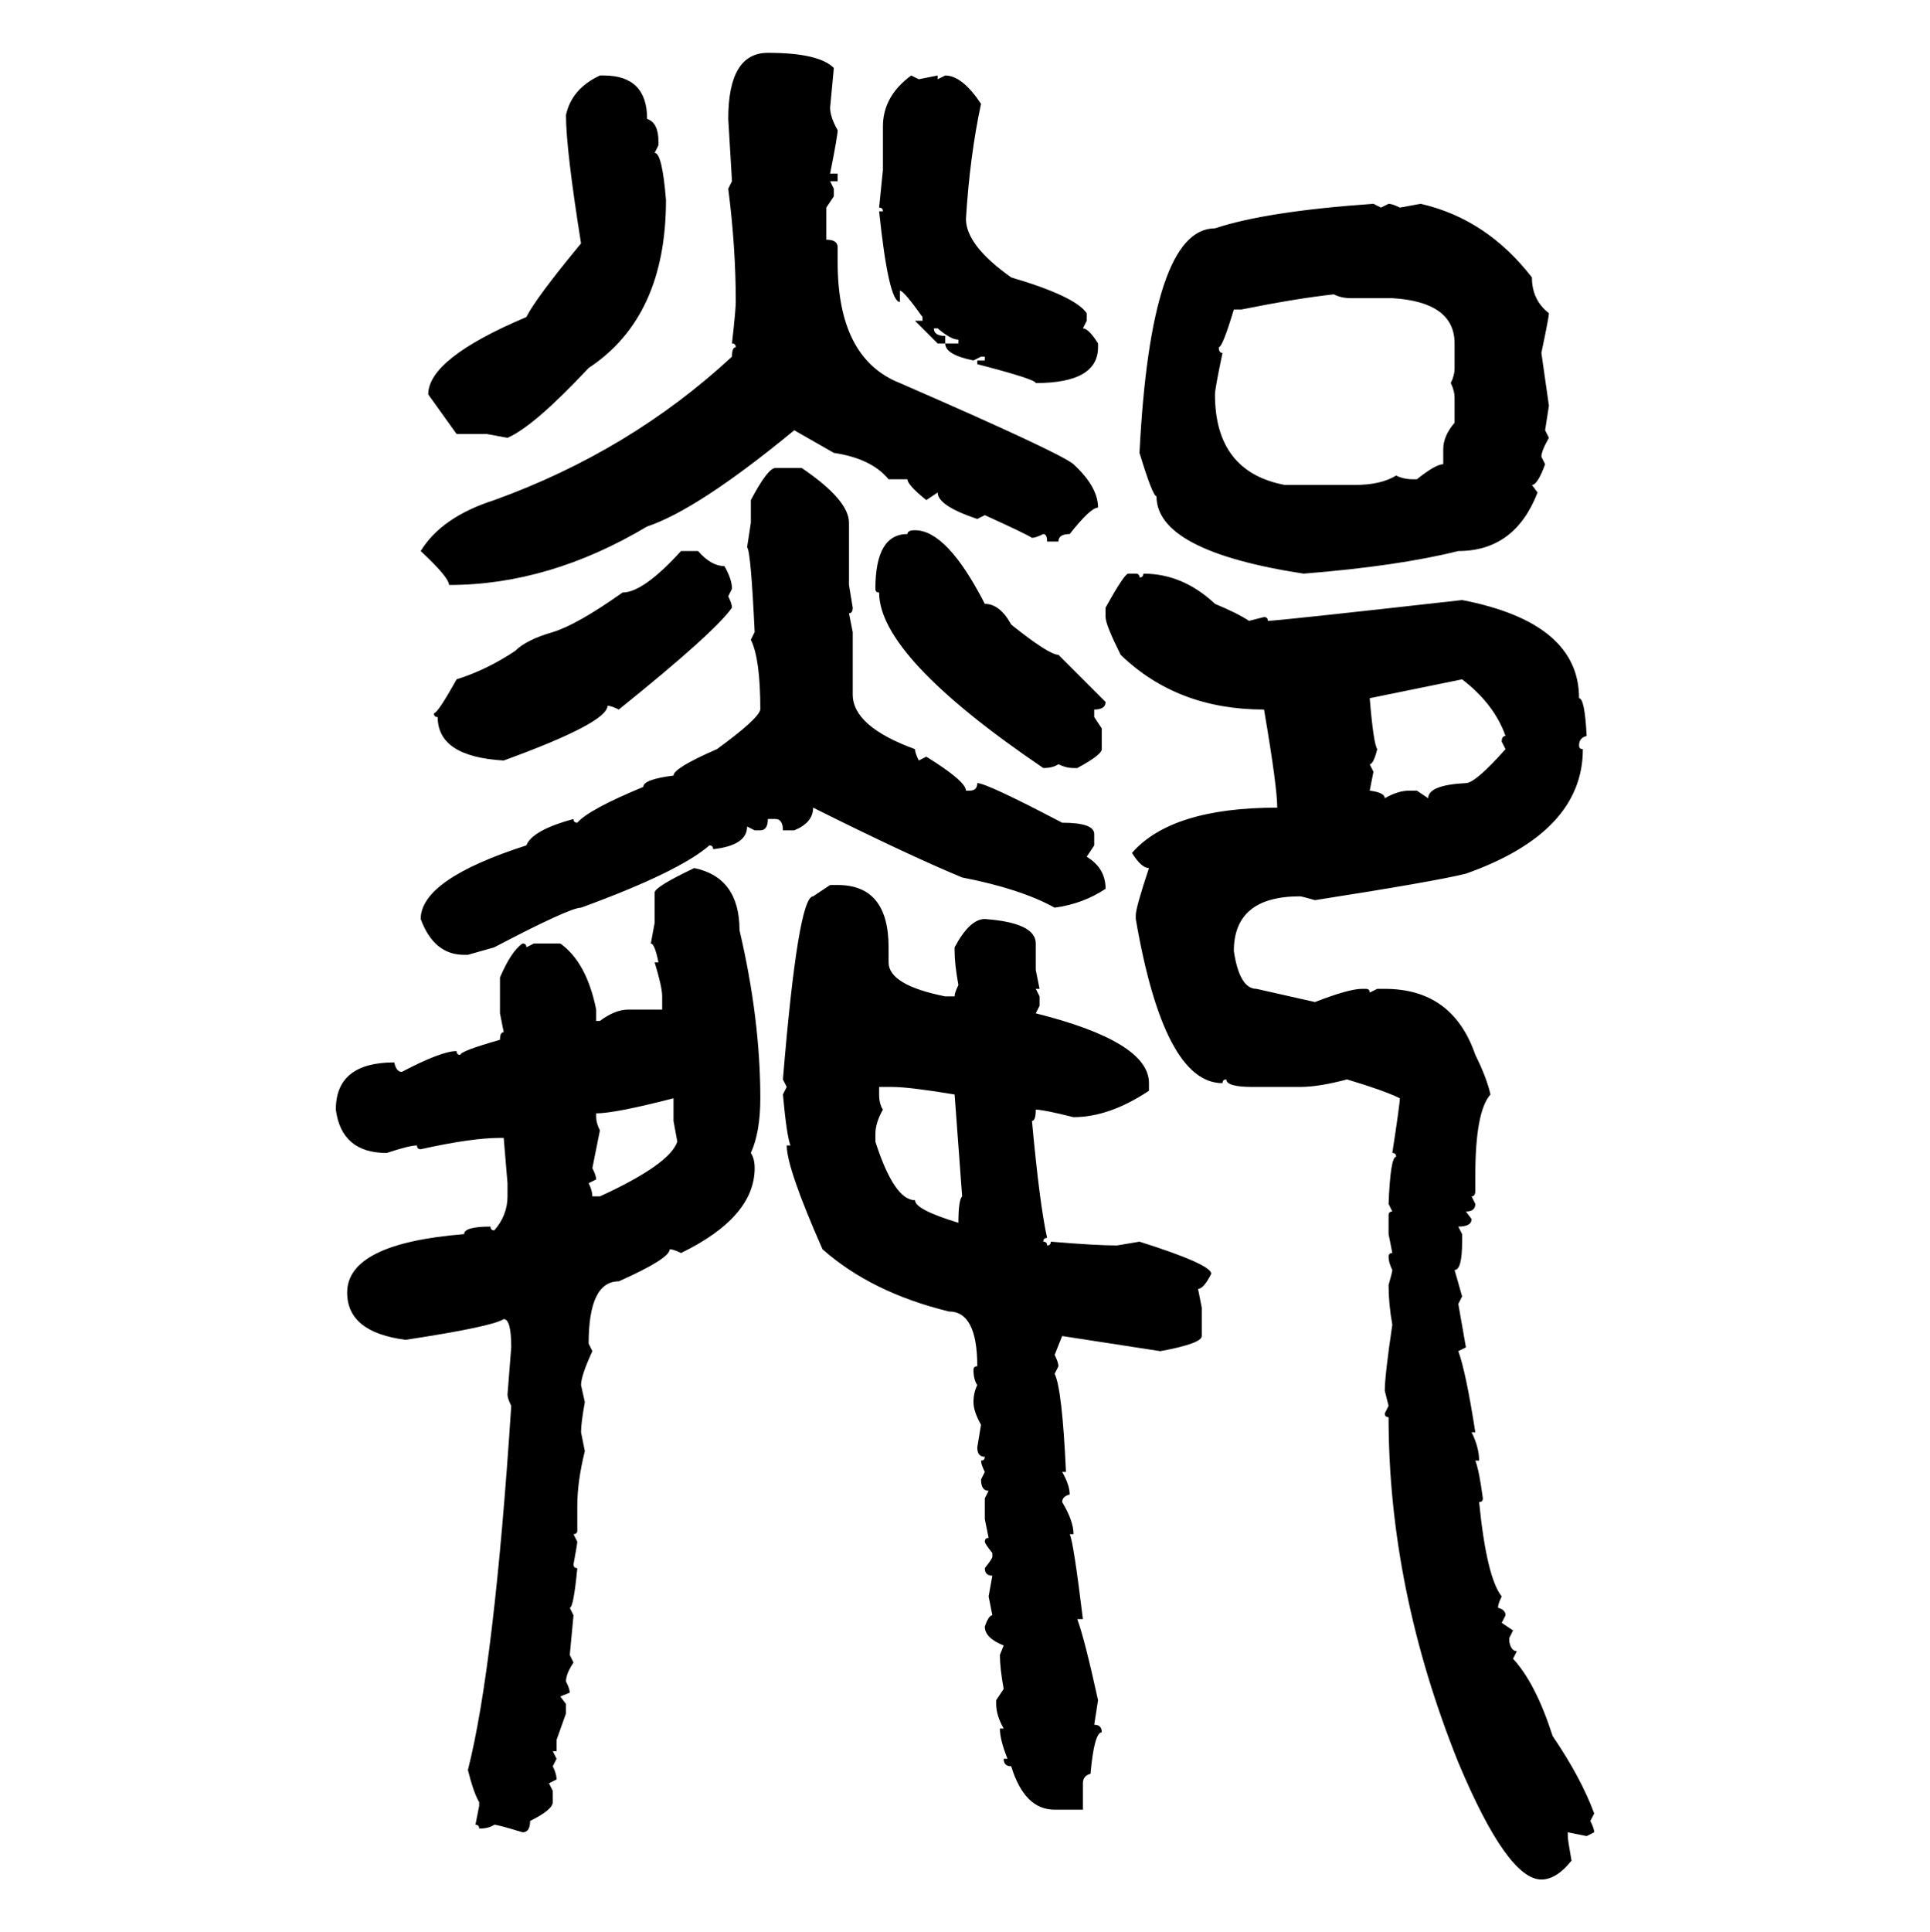 <svg xmlns="http://www.w3.org/2000/svg" xmlns:xlink="http://www.w3.org/1999/xlink" width="299.707" height="300"><path d="M119.24 8.20L119.24 8.20Q127.15 8.20 129.49 10.55L129.49 10.55L128.91 16.70Q128.91 18.16 130.08 20.21L130.08 20.21Q130.08 21.09 128.91 26.95L128.91 26.95L130.08 26.95L130.08 28.13L128.91 28.13L129.49 29.30L129.49 30.47L128.32 32.23L128.32 37.21Q130.08 37.21 130.08 38.38L130.08 38.38L130.08 40.72Q130.08 55.66 139.75 59.47L139.75 59.47Q164.65 70.31 166.70 72.07L166.70 72.07Q170.51 75.59 170.51 78.81L170.51 78.81Q169.34 78.81 166.11 82.91L166.11 82.91Q164.36 82.91 164.36 84.08L164.36 84.08L162.60 84.08Q162.60 82.91 162.01 82.91L162.01 82.91Q160.84 83.50 160.25 83.50L160.25 83.50Q159.38 82.91 152.93 79.98L152.93 79.98L151.76 80.57Q145.61 78.52 145.61 76.46L145.61 76.46L143.85 77.64Q140.92 75.29 140.92 74.41L140.92 74.41L137.99 74.41Q135.35 71.19 129.49 70.31L129.49 70.31L123.34 66.80Q108.40 79.10 100.49 81.74L100.49 81.74Q85.25 90.82 69.73 90.82L69.73 90.82Q69.73 89.65 65.33 85.55L65.33 85.55Q68.55 80.27 76.76 77.64L76.76 77.64Q97.85 70.02 113.67 55.37L113.67 55.37Q113.67 53.91 114.26 53.91L114.26 53.91Q114.26 53.32 113.67 53.32L113.67 53.32Q114.26 48.05 114.26 46.88L114.26 46.88Q114.26 38.38 113.09 29.30L113.09 29.30L113.67 28.13L113.09 18.46Q113.09 8.20 119.24 8.20ZM93.16 11.72L93.16 11.72L93.75 11.72Q100.49 11.72 100.49 18.46L100.49 18.46Q102.25 19.04 102.25 21.97L102.25 21.97L102.25 22.56L101.66 23.73Q102.83 23.73 103.42 31.05L103.42 31.05Q103.42 49.22 91.41 57.13L91.41 57.13Q82.91 66.21 78.81 67.97L78.81 67.97L75.59 67.38L70.90 67.38L66.50 61.23Q66.50 55.66 81.74 49.22L81.74 49.22Q83.20 46.29 90.23 37.79L90.23 37.79Q87.89 23.14 87.89 17.87L87.89 17.87Q88.77 13.77 93.16 11.72ZM141.50 11.72L141.50 11.72L142.68 12.30L145.61 11.72L145.61 12.30L146.78 11.72Q149.41 11.72 152.34 16.11L152.34 16.11Q150.59 24.32 150 33.98L150 33.98Q150 38.09 157.03 43.07L157.03 43.07Q166.99 46.00 168.75 48.63L168.75 48.63L168.75 49.80L168.16 50.98Q169.04 50.98 170.51 53.32L170.51 53.32L170.51 53.91Q170.51 59.47 160.84 59.47L160.84 59.47Q160.84 58.89 151.76 56.54L151.76 56.54L151.76 55.96L152.93 55.96L152.93 55.37L152.34 55.37L151.17 55.96Q146.78 55.08 146.78 53.32L146.78 53.32L148.83 53.32L148.83 52.73Q147.66 52.73 145.61 50.98L145.61 50.98L145.02 50.98Q145.02 52.15 146.78 52.15L146.78 52.15L146.78 53.32L145.61 53.32L142.09 49.80L143.26 49.80L143.26 49.22Q140.33 45.12 139.75 45.12L139.75 45.12L139.75 46.88Q137.99 46.88 136.52 32.81L136.52 32.81L137.11 32.81Q137.11 32.23 136.52 32.23L136.52 32.23L137.11 26.37L137.11 19.63Q137.11 14.94 141.50 11.72ZM213.28 31.64L213.28 31.64L214.45 32.23L215.63 31.64Q216.21 31.64 217.38 32.23L217.38 32.23L220.61 31.64Q230.86 33.98 237.89 43.07L237.89 43.07Q237.89 46.58 240.53 48.63L240.53 48.63Q240.53 49.22 239.36 54.79L239.36 54.79L240.53 62.99L239.94 66.80L240.53 67.97Q239.36 70.02 239.36 70.90L239.36 70.90L239.94 72.07Q238.77 75.29 237.89 75.29L237.89 75.29L238.77 76.46Q235.25 85.55 226.46 85.55L226.46 85.55Q217.09 87.89 202.44 89.06L202.44 89.06Q179.59 85.55 179.59 77.05L179.59 77.05Q179.00 77.05 176.95 70.31L176.95 70.31Q178.71 35.45 188.67 35.45L188.67 35.45Q196.58 32.81 213.28 31.64ZM192.77 48.05L192.77 48.05L191.60 48.05Q189.84 53.91 189.26 53.91L189.26 53.91Q189.26 54.79 189.84 54.79L189.84 54.79Q188.67 60.35 188.67 61.23L188.67 61.23Q188.67 73.24 199.51 75.29L199.51 75.29L210.35 75.29Q214.45 75.29 216.80 73.83L216.80 73.83Q217.97 74.41 219.43 74.41L219.43 74.41L220.02 74.41Q222.95 72.07 224.12 72.07L224.12 72.07L224.12 69.73Q224.12 67.68 225.88 65.63L225.88 65.63L225.88 61.82Q225.88 60.64 225.29 59.47L225.29 59.47Q225.88 58.30 225.88 57.13L225.88 57.13L225.88 53.32Q225.88 46.88 216.21 46.29L216.21 46.29L209.77 46.29Q208.30 46.29 207.13 45.70L207.13 45.70Q201.56 46.29 192.77 48.05ZM120.41 72.66L120.41 72.66L124.51 72.66Q131.84 77.64 131.84 81.15L131.84 81.15L131.84 90.82L132.42 94.34Q132.42 95.21 131.84 95.21L131.84 95.21L132.42 98.14L132.42 107.81Q132.42 112.79 142.09 116.31L142.09 116.31Q142.09 116.89 142.68 118.07L142.68 118.07L143.85 117.48Q150 121.29 150 122.75L150 122.75L150.59 122.75Q151.76 122.75 151.76 121.58L151.76 121.58Q153.22 121.58 164.94 127.73L164.94 127.73Q169.92 127.73 169.92 129.49L169.92 129.49L169.92 131.25L168.75 133.01Q171.68 134.77 171.68 137.99L171.68 137.99Q168.16 140.33 163.77 140.92L163.77 140.92Q158.50 137.99 149.41 136.23L149.41 136.23Q140.92 132.71 126.27 125.39L126.27 125.39Q126.27 127.73 123.34 128.91L123.34 128.91L121.58 128.91Q121.58 127.15 120.41 127.15L120.41 127.15L119.24 127.15Q119.24 128.91 118.07 128.91L118.07 128.91L117.19 128.91L116.02 128.32Q116.02 131.25 110.74 131.84L110.74 131.84Q110.74 131.25 110.16 131.25L110.16 131.25Q105.47 135.35 90.23 140.92L90.23 140.92Q88.48 140.92 76.76 147.07L76.76 147.07L72.66 148.24L72.07 148.24Q67.38 148.24 65.33 142.68L65.33 142.68Q65.33 136.52 81.74 131.25L81.74 131.25Q82.62 128.91 89.06 127.15L89.06 127.15Q89.06 127.73 89.65 127.73L89.65 127.73Q91.41 125.68 99.90 122.17L99.90 122.17Q99.90 121.00 104.59 120.41L104.59 120.41Q104.59 119.24 111.33 116.31L111.33 116.31Q117.77 111.62 118.07 110.16L118.07 110.16Q118.07 102.25 116.60 99.32L116.60 99.32L117.19 98.14Q116.60 85.55 116.02 84.96L116.02 84.96L116.60 81.15L116.60 77.64Q119.24 72.66 120.41 72.66ZM142.09 82.32L142.09 82.32Q147.07 82.32 152.93 93.75L152.93 93.75Q155.27 93.75 157.03 96.97L157.03 96.97Q162.89 101.66 164.36 101.66L164.36 101.66L171.68 108.98Q171.68 110.16 169.92 110.16L169.92 110.16L169.92 111.33L171.09 113.09L171.09 116.31Q171.09 117.19 167.29 119.24L167.29 119.24L166.70 119.24Q165.53 119.24 164.36 118.65L164.36 118.65Q163.48 119.24 162.01 119.24L162.01 119.24Q136.52 101.95 136.52 91.99L136.52 91.99Q135.94 91.99 135.94 91.41L135.94 91.41Q135.94 82.91 140.92 82.91L140.92 82.91Q140.92 82.32 142.09 82.32ZM105.76 85.55L108.40 85.55Q110.45 87.89 112.50 87.89L112.50 87.89Q113.67 89.94 113.67 91.41L113.67 91.41L113.09 92.58Q113.67 93.75 113.67 94.34L113.67 94.34Q111.04 98.14 96.09 110.16L96.09 110.16Q94.92 109.57 94.34 109.57L94.34 109.57Q94.34 112.21 78.22 118.07L78.22 118.07Q67.97 117.48 67.97 111.33L67.97 111.33Q67.38 111.33 67.38 110.74L67.38 110.74Q67.97 110.74 70.90 105.47L70.90 105.47Q75.59 104.00 79.98 101.07L79.98 101.07Q81.74 99.32 85.84 98.14L85.84 98.14Q89.65 96.97 96.68 91.99L96.68 91.99Q99.90 91.99 105.76 85.55L105.76 85.55ZM175.20 89.06L175.20 89.06L176.37 89.06Q176.95 89.06 176.95 89.65L176.95 89.65Q177.54 89.65 177.54 89.06L177.54 89.06Q183.69 89.06 188.67 93.75L188.67 93.75Q192.19 95.21 193.95 96.39L193.95 96.39L196.29 95.80Q196.88 95.80 196.88 96.39L196.88 96.39Q198.34 96.39 227.05 93.16L227.05 93.16Q245.21 96.68 245.21 108.40L245.21 108.40Q246.09 108.40 246.39 114.26L246.39 114.26Q245.21 114.55 245.21 115.72L245.21 115.72Q245.21 116.31 245.80 116.31L245.80 116.31Q245.80 129.20 227.64 135.64L227.64 135.64Q222.95 136.82 204.20 139.75L204.20 139.75Q202.15 139.16 201.86 139.16L201.86 139.16Q191.60 139.16 191.60 147.66L191.60 147.66Q192.48 153.52 195.12 153.52L195.12 153.52L204.20 155.57Q209.47 153.52 211.52 153.52L211.52 153.52L212.11 153.52Q212.70 153.52 212.70 154.10L212.70 154.10L213.87 153.52L215.04 153.52Q225.59 153.52 229.10 163.77L229.10 163.77Q230.86 167.29 231.45 169.92L231.45 169.92Q229.10 172.56 229.10 182.52L229.10 182.52L229.10 184.86Q229.10 185.74 228.52 185.74L228.52 185.74L229.10 186.91Q229.10 188.09 227.64 188.09L227.64 188.09L228.52 189.26Q228.52 190.43 226.46 190.43L226.46 190.43L227.05 191.60L227.05 192.77Q227.05 197.17 225.88 197.17L225.88 197.17L227.05 201.27L226.46 202.44L227.64 209.18L226.46 209.77Q227.64 212.99 229.10 222.36L229.10 222.36L228.52 222.36Q229.69 224.71 229.69 226.76L229.69 226.76L229.10 226.76Q229.69 228.22 230.27 232.62L230.27 232.62Q230.27 233.20 229.69 233.20L229.69 233.20Q230.86 244.92 233.20 247.85L233.20 247.85Q232.62 249.02 232.62 249.61L232.62 249.61Q233.79 249.90 233.79 250.78L233.79 250.78L233.20 251.95L234.96 253.13L234.38 254.30L234.38 254.88Q234.67 256.35 235.55 256.35L235.55 256.35L234.96 257.52Q238.48 261.33 241.11 269.53L241.11 269.53Q245.51 275.98 247.56 281.54L247.56 281.54L246.97 282.71Q247.56 283.89 247.56 284.47L247.56 284.47L246.39 285.06L243.46 284.47L243.46 285.06Q243.46 285.64 244.04 288.87L244.04 288.87Q241.70 291.80 239.36 291.80L239.36 291.80Q234.08 291.80 226.46 273.63L226.46 273.63Q215.63 246.68 215.63 220.02L215.63 220.02Q215.04 220.02 215.04 219.43L215.04 219.43L215.63 218.26L215.04 215.92Q215.04 213.57 216.21 205.66L216.21 205.66Q215.63 202.44 215.63 199.51L215.63 199.51Q216.21 197.46 216.21 197.17L216.21 197.17Q215.63 196.00 215.63 195.12L215.63 195.12Q215.63 194.53 216.21 194.53L216.21 194.53L215.63 191.60L215.63 188.67Q215.63 188.09 216.21 188.09L216.21 188.09L215.63 186.91Q215.92 179.59 216.80 179.59L216.80 179.59Q216.80 179.00 216.21 179.00L216.21 179.00Q217.38 171.39 217.38 170.51L217.38 170.51Q215.04 169.34 209.18 167.58L209.18 167.58Q204.79 168.75 201.86 168.75L201.86 168.75L194.53 168.75Q190.43 168.75 190.43 167.58L190.43 167.58Q189.84 167.58 189.84 168.16L189.84 168.16Q180.76 168.16 176.37 142.68L176.37 142.68L176.37 142.09Q176.37 140.92 178.42 134.77L178.42 134.77Q177.25 134.77 175.78 132.42L175.78 132.42Q181.93 125.39 198.34 125.39L198.34 125.39Q198.34 122.17 196.29 110.16L196.29 110.16Q182.81 110.16 174.02 101.66L174.02 101.66Q171.68 96.97 171.68 95.80L171.68 95.80L171.68 94.34Q174.61 89.06 175.20 89.06ZM227.05 105.47L212.70 108.40Q213.28 115.43 213.87 116.31L213.87 116.31Q213.28 118.65 212.70 118.65L212.70 118.65L213.28 119.82L212.70 122.75Q215.04 123.05 215.04 123.93L215.04 123.93Q217.09 122.75 218.85 122.75L218.85 122.75L220.02 122.75L221.78 123.93Q221.78 121.88 227.64 121.58L227.64 121.58Q229.10 121.58 233.79 116.31L233.79 116.31L233.20 115.14Q233.20 114.26 233.79 114.26L233.79 114.26Q232.03 109.28 227.05 105.47L227.05 105.47ZM107.81 134.77L107.81 134.77Q114.84 136.23 114.84 144.43L114.84 144.43Q118.07 158.20 118.07 170.51L118.07 170.51Q118.07 175.78 116.60 179.00L116.60 179.00Q117.19 179.88 117.19 181.35L117.19 181.35Q117.19 188.96 105.76 194.53L105.76 194.53Q104.59 193.95 104.00 193.95L104.00 193.95Q104.00 195.41 96.09 198.93L96.09 198.93Q91.41 198.93 91.41 208.59L91.41 208.59L91.99 209.77Q90.23 213.57 90.23 215.04L90.23 215.04L90.82 217.68Q90.23 220.90 90.23 222.36L90.23 222.36L90.82 225.29Q89.65 229.98 89.65 233.79L89.65 233.79L89.65 237.60Q89.65 238.18 89.06 238.18L89.06 238.18L89.65 239.36Q89.65 239.65 89.06 242.87L89.06 242.87Q89.06 243.46 89.65 243.46L89.65 243.46Q89.06 249.61 88.48 249.61L88.48 249.61L89.06 250.78L88.48 256.93L89.06 258.11Q87.89 259.86 87.89 261.04L87.89 261.04Q88.48 262.21 88.48 262.79L88.48 262.79L87.01 263.38L87.89 264.55L87.89 266.02L86.43 270.12L86.43 271.88L85.84 271.88L86.43 273.05L85.84 274.22Q86.43 275.39 86.43 276.27L86.43 276.27L85.25 276.86L85.84 278.03L85.84 279.79Q85.84 280.96 82.32 282.71L82.32 282.71Q82.32 284.47 81.15 284.47L81.15 284.47Q77.34 283.30 76.76 283.30L76.76 283.30Q75.88 283.89 74.41 283.89L74.41 283.89Q74.41 283.30 73.83 283.30L73.83 283.30L74.41 280.37L74.41 279.79Q73.54 278.32 72.66 274.80L72.66 274.80Q76.76 258.69 79.39 218.26L79.39 218.26Q78.81 217.09 78.81 216.50L78.81 216.50L79.39 209.18Q79.39 204.79 78.22 204.79L78.22 204.79Q76.46 205.96 62.99 208.01L62.99 208.01Q53.91 206.84 53.91 200.68L53.91 200.68Q53.91 193.07 72.07 191.60L72.07 191.60Q72.07 190.43 76.17 190.43L76.17 190.43Q76.17 191.02 76.76 191.02L76.76 191.02Q78.81 188.67 78.81 185.74L78.81 185.74L78.81 183.69L78.22 176.66L77.64 176.66Q73.24 176.66 65.33 178.42L65.33 178.42Q64.75 178.42 64.75 177.83L64.75 177.83Q63.57 177.83 60.06 179.00L60.06 179.00Q53.03 179.00 52.15 172.27L52.15 172.27Q52.15 164.94 61.23 164.94L61.23 164.94Q61.52 166.41 62.40 166.41L62.40 166.41Q68.55 163.18 70.90 163.18L70.90 163.18Q70.90 163.77 71.48 163.77L71.48 163.77Q71.48 163.18 77.64 161.43L77.64 161.43Q77.64 160.25 78.22 160.25L78.22 160.25L77.64 157.32L77.64 151.76Q79.39 147.66 81.15 146.48L81.15 146.48Q81.74 146.48 81.74 147.07L81.74 147.07L82.91 146.48L87.01 146.48Q91.11 149.41 92.58 156.74L92.58 156.74L92.58 158.50L93.16 158.50Q95.51 156.74 97.56 156.74L97.56 156.74L102.83 156.74L102.83 154.69Q102.83 153.22 101.66 149.41L101.66 149.41L102.25 149.41Q101.66 146.48 101.07 146.48L101.07 146.48L101.66 143.26L101.66 138.57Q101.66 137.70 107.81 134.77ZM126.27 139.16L128.91 137.40L130.08 137.40Q137.99 137.40 137.99 147.07L137.99 147.07L137.99 149.41Q137.99 152.93 146.78 154.69L146.78 154.69L148.24 154.69Q148.24 154.10 148.83 152.93L148.83 152.93Q148.24 149.71 148.24 147.66L148.24 147.66L148.24 147.07Q150.59 142.68 152.93 142.68L152.93 142.68Q160.84 143.26 160.84 146.48L160.84 146.48L160.84 150.59L161.43 153.52L160.84 153.52L161.43 154.69L161.43 156.15L160.84 157.32Q178.42 161.72 178.42 168.16L178.42 168.16L178.42 169.34Q172.27 173.44 166.70 173.44L166.70 173.44Q162.01 172.27 160.84 172.27L160.84 172.27Q160.84 174.02 160.25 174.02L160.25 174.02Q161.43 186.91 162.60 192.19L162.60 192.19Q162.01 192.19 162.01 192.77L162.01 192.77Q162.60 192.77 162.60 193.36L162.60 193.36Q163.18 193.36 163.18 192.77L163.18 192.77Q170.21 193.36 173.44 193.36L173.44 193.36L176.95 192.77Q188.09 196.29 188.09 197.75L188.09 197.75Q186.91 200.10 186.04 200.10L186.04 200.10L186.62 203.03L186.62 207.42Q186.62 208.59 180.18 209.77L180.18 209.77L164.94 207.42L163.77 210.35Q164.36 211.52 164.36 212.11L164.36 212.11L163.77 213.28Q164.94 215.63 165.53 228.52L165.53 228.52L164.94 228.52Q166.11 230.57 166.11 232.03L166.11 232.03Q164.94 232.32 164.94 233.20L164.94 233.20Q166.70 236.13 166.70 238.18L166.70 238.18L166.11 238.18Q166.70 239.36 168.16 251.37L168.16 251.37L167.29 251.37Q168.46 254.59 170.51 263.96L170.51 263.96L169.92 267.77Q171.09 267.77 171.09 268.95L171.09 268.95Q169.92 268.95 169.34 275.39L169.34 275.39Q168.16 275.68 168.16 276.86L168.16 276.86L168.16 280.96L163.77 280.96Q159.08 280.96 157.03 274.22L157.03 274.22Q155.86 274.22 155.86 273.05L155.86 273.05L156.45 273.05Q155.27 270.12 155.27 268.36L155.27 268.36L155.86 268.36Q154.69 266.31 154.69 264.55L154.69 264.55L154.69 263.96L155.86 262.21Q155.27 258.98 155.27 256.93L155.27 256.93L155.86 255.47Q152.93 254.30 152.93 252.54L152.93 252.54Q153.52 250.78 154.10 250.78L154.10 250.78L153.52 247.85L154.10 244.63Q152.93 244.63 152.93 243.46L152.93 243.46Q154.10 241.99 154.10 241.70L154.10 241.70L154.10 241.11Q152.93 239.65 152.93 239.36L152.93 239.36Q152.93 238.77 153.52 238.77L153.52 238.77L152.93 235.84L152.93 232.62L153.52 231.45Q152.34 231.45 152.34 229.69L152.34 229.69L152.93 228.52Q152.34 227.34 152.34 226.76L152.34 226.76Q152.93 226.76 152.93 226.17L152.93 226.17Q151.76 226.17 151.76 224.71L151.76 224.71L152.34 221.19Q151.17 219.14 151.17 217.68L151.17 217.68Q151.17 216.21 151.76 215.04L151.76 215.04Q151.17 214.16 151.17 212.70L151.17 212.70Q151.17 212.11 151.76 212.11L151.76 212.11Q151.76 203.61 147.36 203.61L147.36 203.61Q135.35 200.68 127.73 193.95L127.73 193.95Q122.17 181.35 122.17 177.83L122.17 177.83L122.75 177.83Q122.17 176.37 121.58 169.92L121.58 169.92L122.17 168.75L121.58 167.58Q123.93 139.16 126.27 139.16L126.27 139.16ZM138.57 168.75L136.52 168.75L136.52 169.92Q136.52 171.39 137.11 172.27L137.11 172.27Q135.94 174.32 135.94 176.07L135.94 176.07L135.94 177.25Q138.87 186.33 142.09 186.33L142.09 186.33Q142.09 187.79 148.83 189.84L148.83 189.84Q148.83 186.33 149.41 185.74L149.41 185.74L148.24 169.92Q141.21 168.75 138.57 168.75L138.57 168.75ZM92.58 172.85L92.58 172.85L92.58 173.44Q92.58 174.32 93.16 175.49L93.16 175.49L91.99 181.35Q92.58 182.52 92.58 183.11L92.58 183.11L91.41 183.69Q91.99 184.86 91.99 185.74L91.99 185.74L93.16 185.74Q104.00 180.76 105.18 177.25L105.18 177.25L104.59 174.02L104.59 170.51Q95.51 172.85 92.58 172.85Z"/></svg>